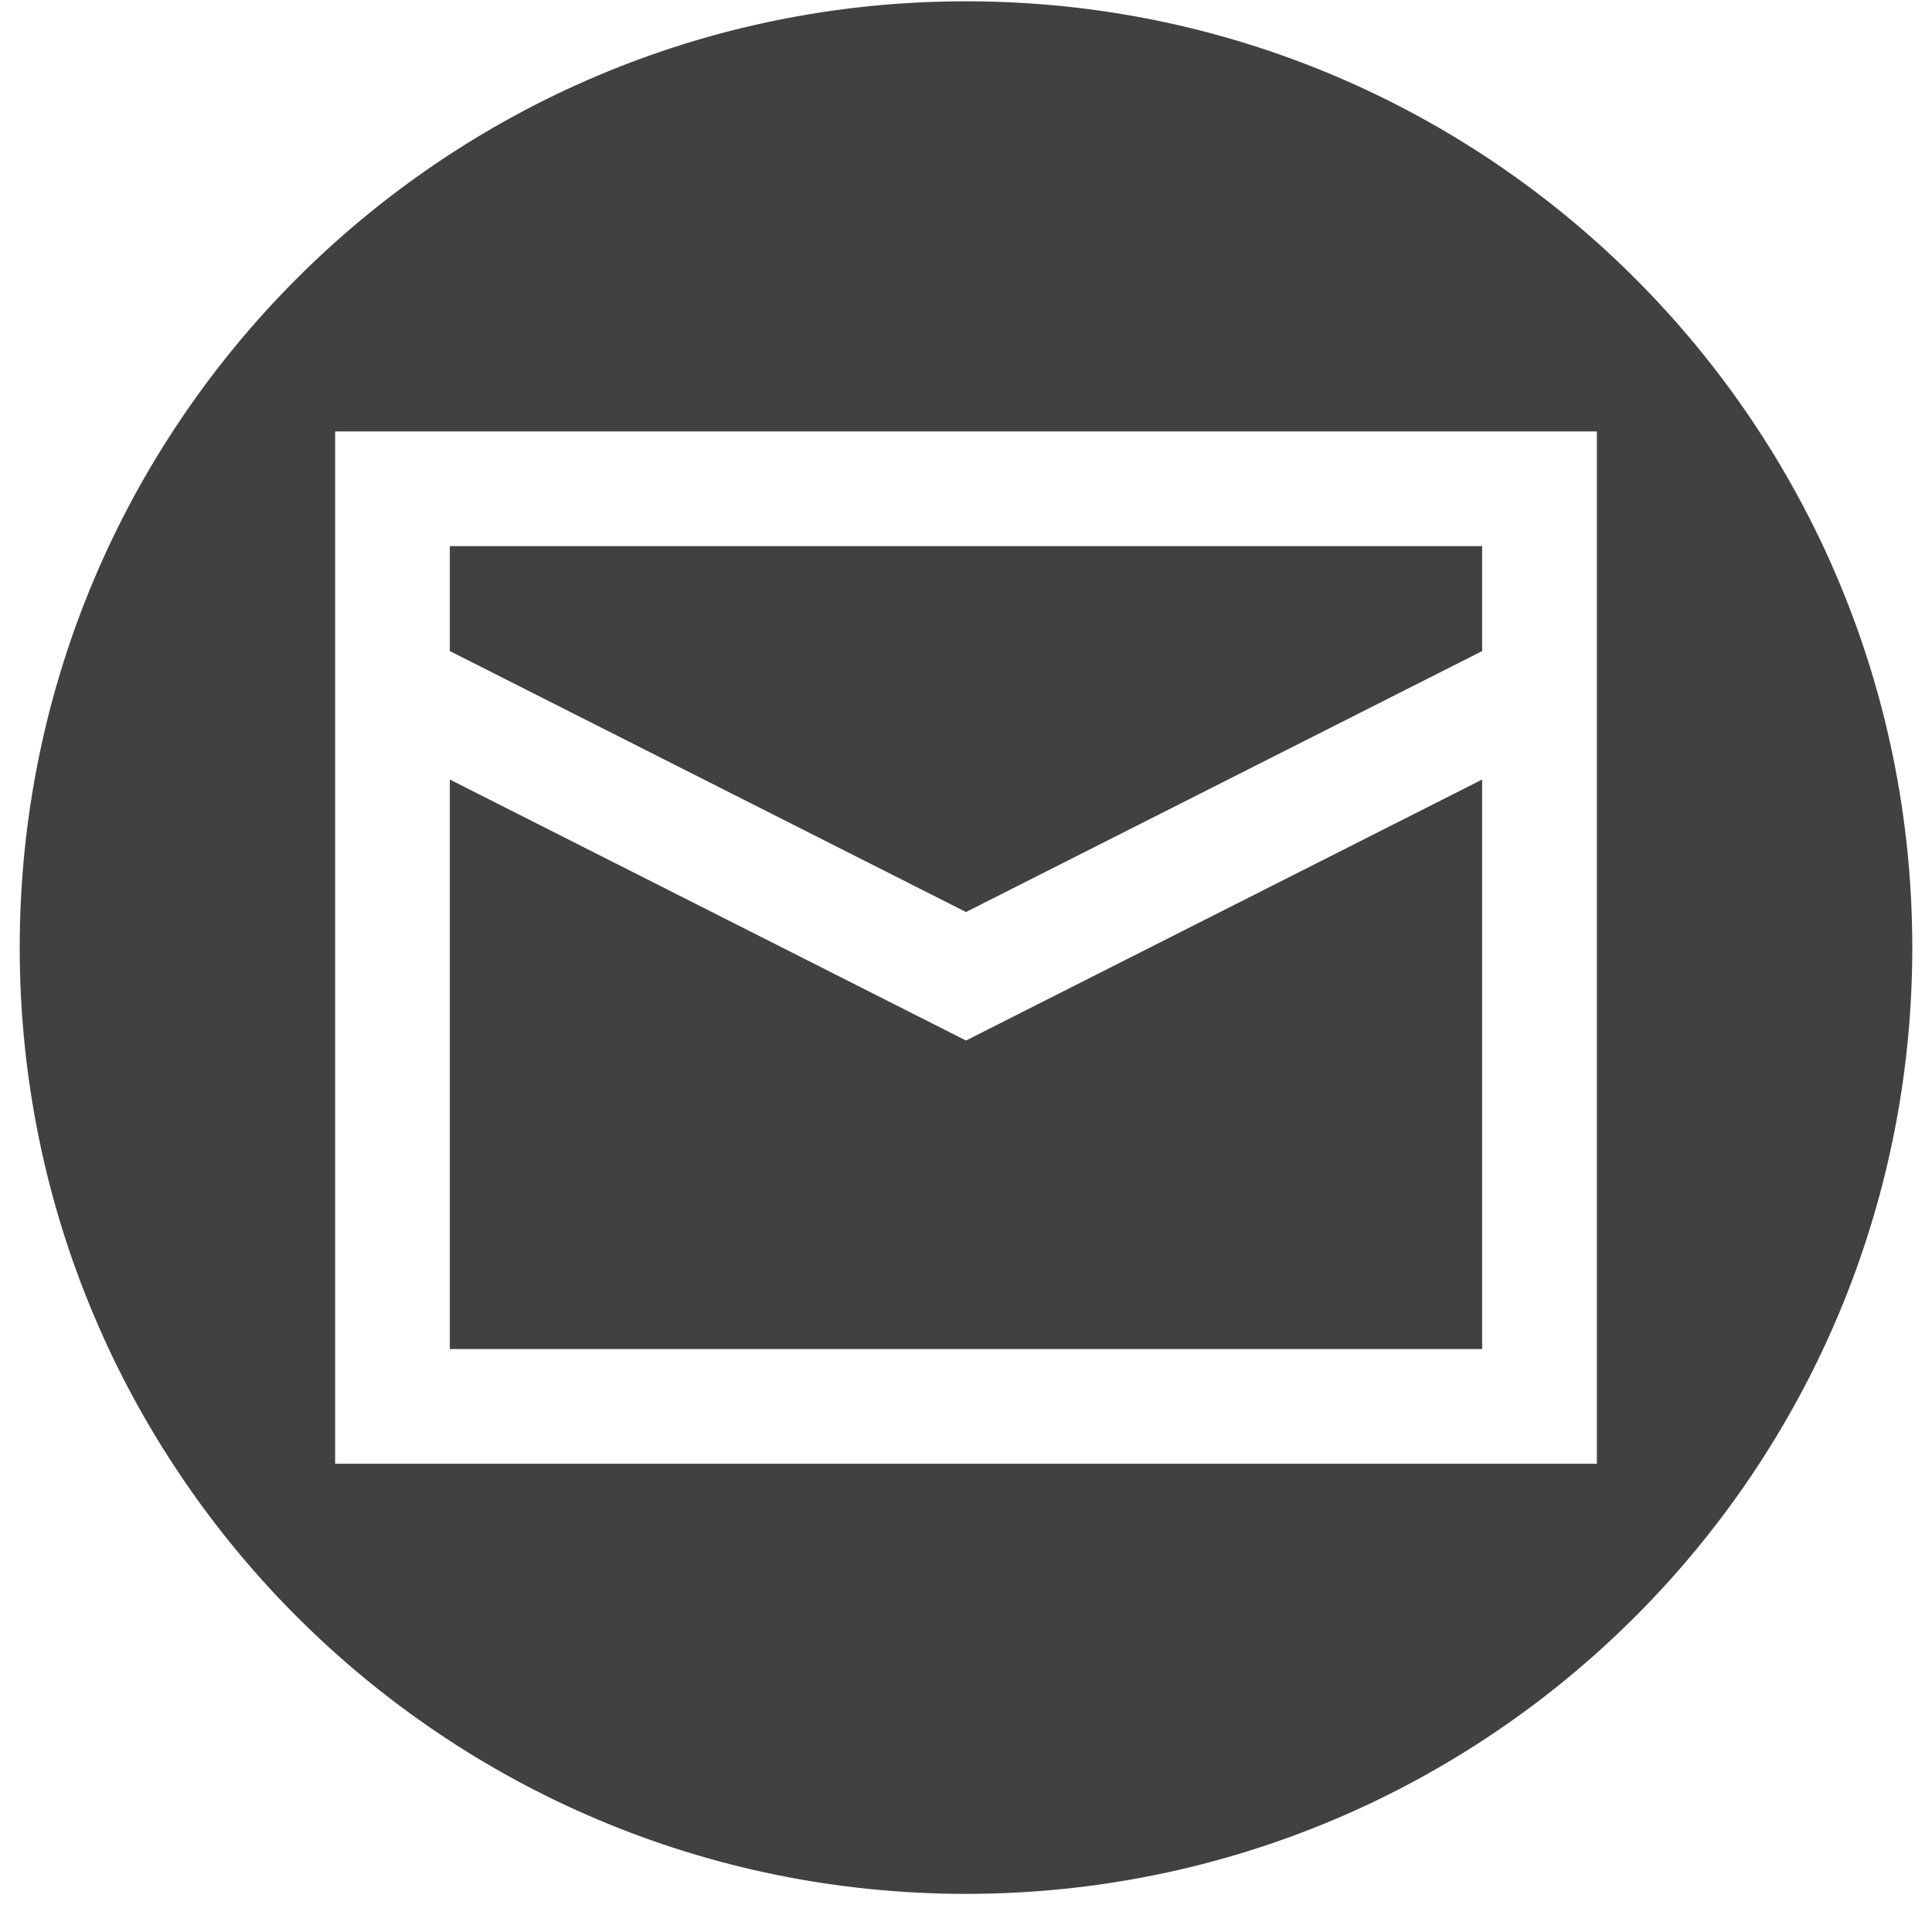 <?xml version="1.0" encoding="UTF-8"?> <svg xmlns="http://www.w3.org/2000/svg" width="49" height="49" viewBox="0 0 49 49" fill="none"><g clip-path="url(#clip0_1_1358)"><path d="M11.409 16.513V13.851H37.591V16.513L24.5 23.131L11.409 16.513Z" fill="#414141"></path><path d="M24.5 26.39L37.591 19.771V34.215H11.409V19.771L24.5 26.39Z" fill="#414141"></path><path fill-rule="evenodd" clip-rule="evenodd" d="M24.5 48.033C37.755 48.033 48.5 37.288 48.5 24.033C48.5 10.778 37.755 0.033 24.5 0.033C11.245 0.033 0.5 10.778 0.5 24.033C0.5 37.288 11.245 48.033 24.5 48.033ZM40.5 10.942H8.5V37.124H40.5V10.942Z" fill="#414141"></path></g><defs><clipPath id="clip0_1_1358"><rect width="48" height="48" fill="white" transform="translate(0.5 0.033)"></rect></clipPath></defs></svg> 